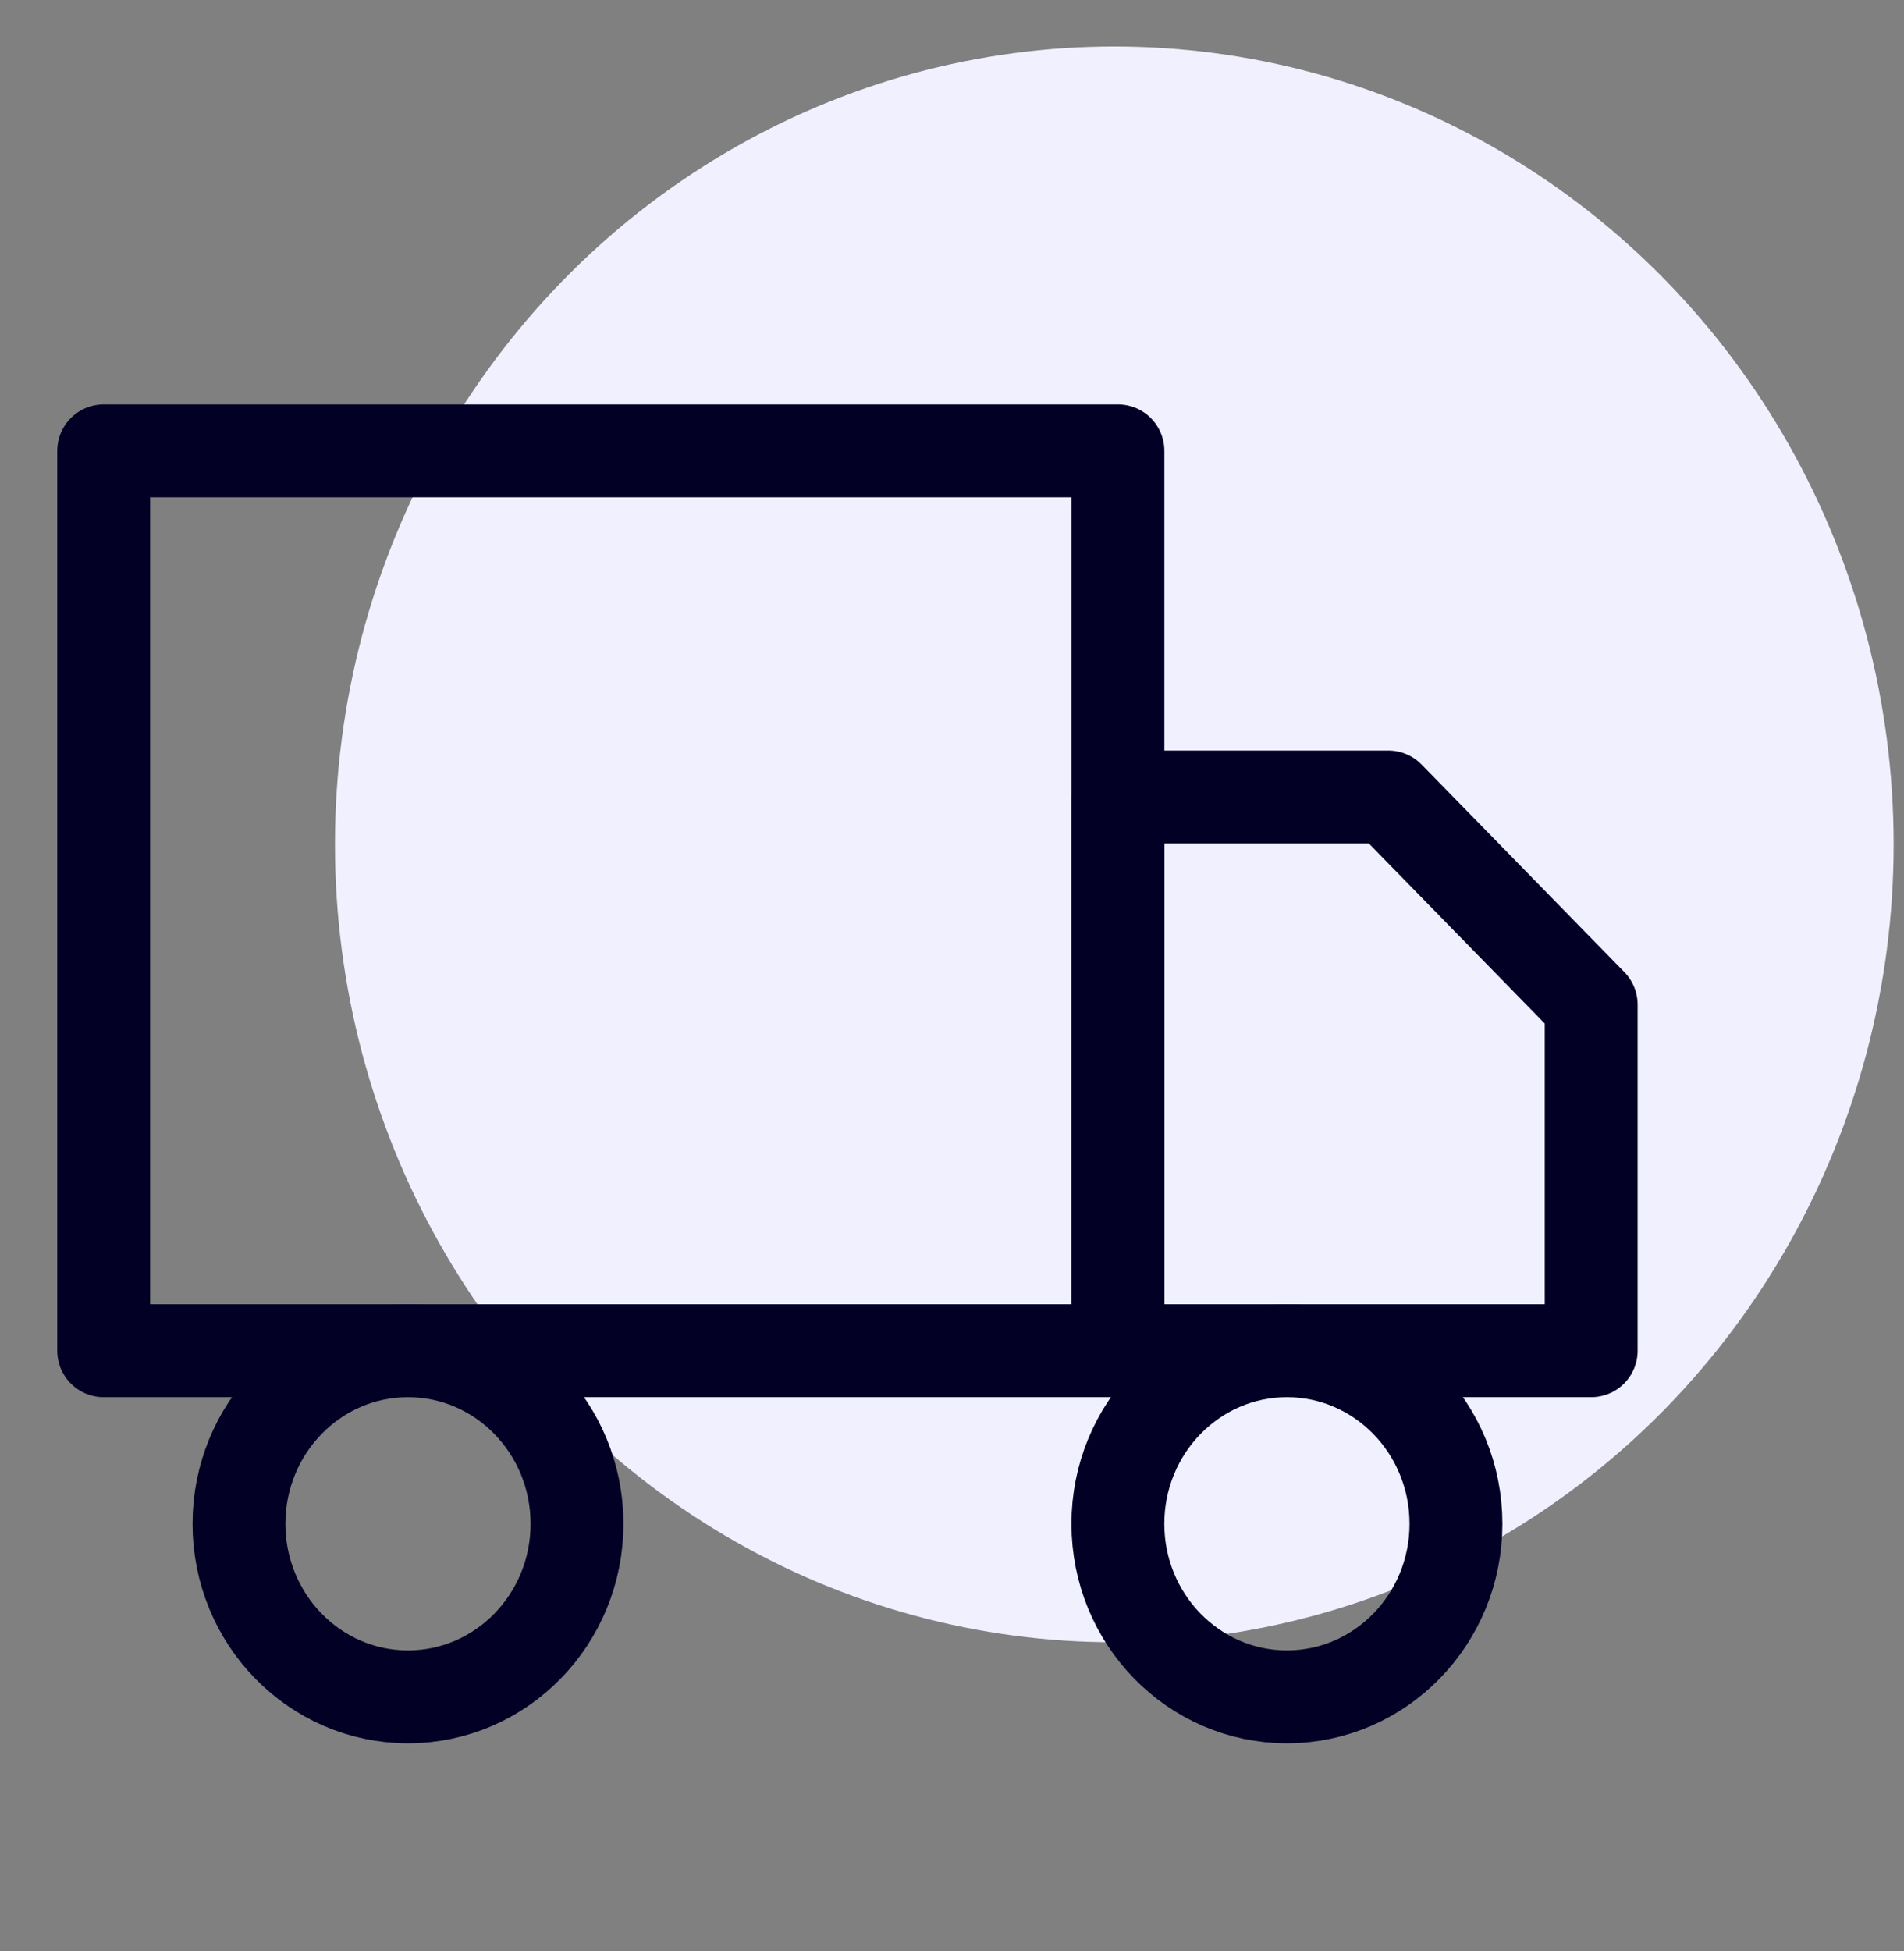 <svg width="41" height="42" viewBox="0 0 41 42" fill="none" xmlns="http://www.w3.org/2000/svg">
<rect x="0" y="0" width="41" height="42" fill="#808080" stroke="none"/>
<g clip-path="url(#clip0)">
<ellipse cx="23.995" cy="18.177" rx="16.782" ry="17.177" fill="#F1F0FF"/>
<g clip-path="url(#clip1)">
<path d="M2.233 9.706H24.073V29.078H2.233V9.706Z" stroke="#030026" stroke-width="2" stroke-linecap="round" stroke-linejoin="round"/>
<path d="M24.072 17.157H29.896L34.264 21.627V29.078H24.072V17.157Z" stroke="#030026" stroke-width="2" stroke-linecap="round" stroke-linejoin="round"/>
<path d="M8.785 36.529C10.796 36.529 12.425 34.861 12.425 32.804C12.425 30.747 10.796 29.078 8.785 29.078C6.775 29.078 5.146 30.747 5.146 32.804C5.146 34.861 6.775 36.529 8.785 36.529Z" stroke="#030026" stroke-width="2" stroke-linecap="round" stroke-linejoin="round"/>
<path d="M27.712 36.529C29.722 36.529 31.352 34.861 31.352 32.804C31.352 30.747 29.722 29.078 27.712 29.078C25.702 29.078 24.072 30.747 24.072 32.804C24.072 34.861 25.702 36.529 27.712 36.529Z" stroke="#030026" stroke-width="2" stroke-linecap="round" stroke-linejoin="round"/>
</g>
</g>
<defs>
<clipPath id="clip0">
<rect width="40" height="42" fill="white" transform="translate(0.777)"/>
</clipPath>
<clipPath id="clip1">
<rect width="34.943" height="35.765" fill="white" transform="translate(0.777 5.235)"/>
</clipPath>
</defs>
</svg>
